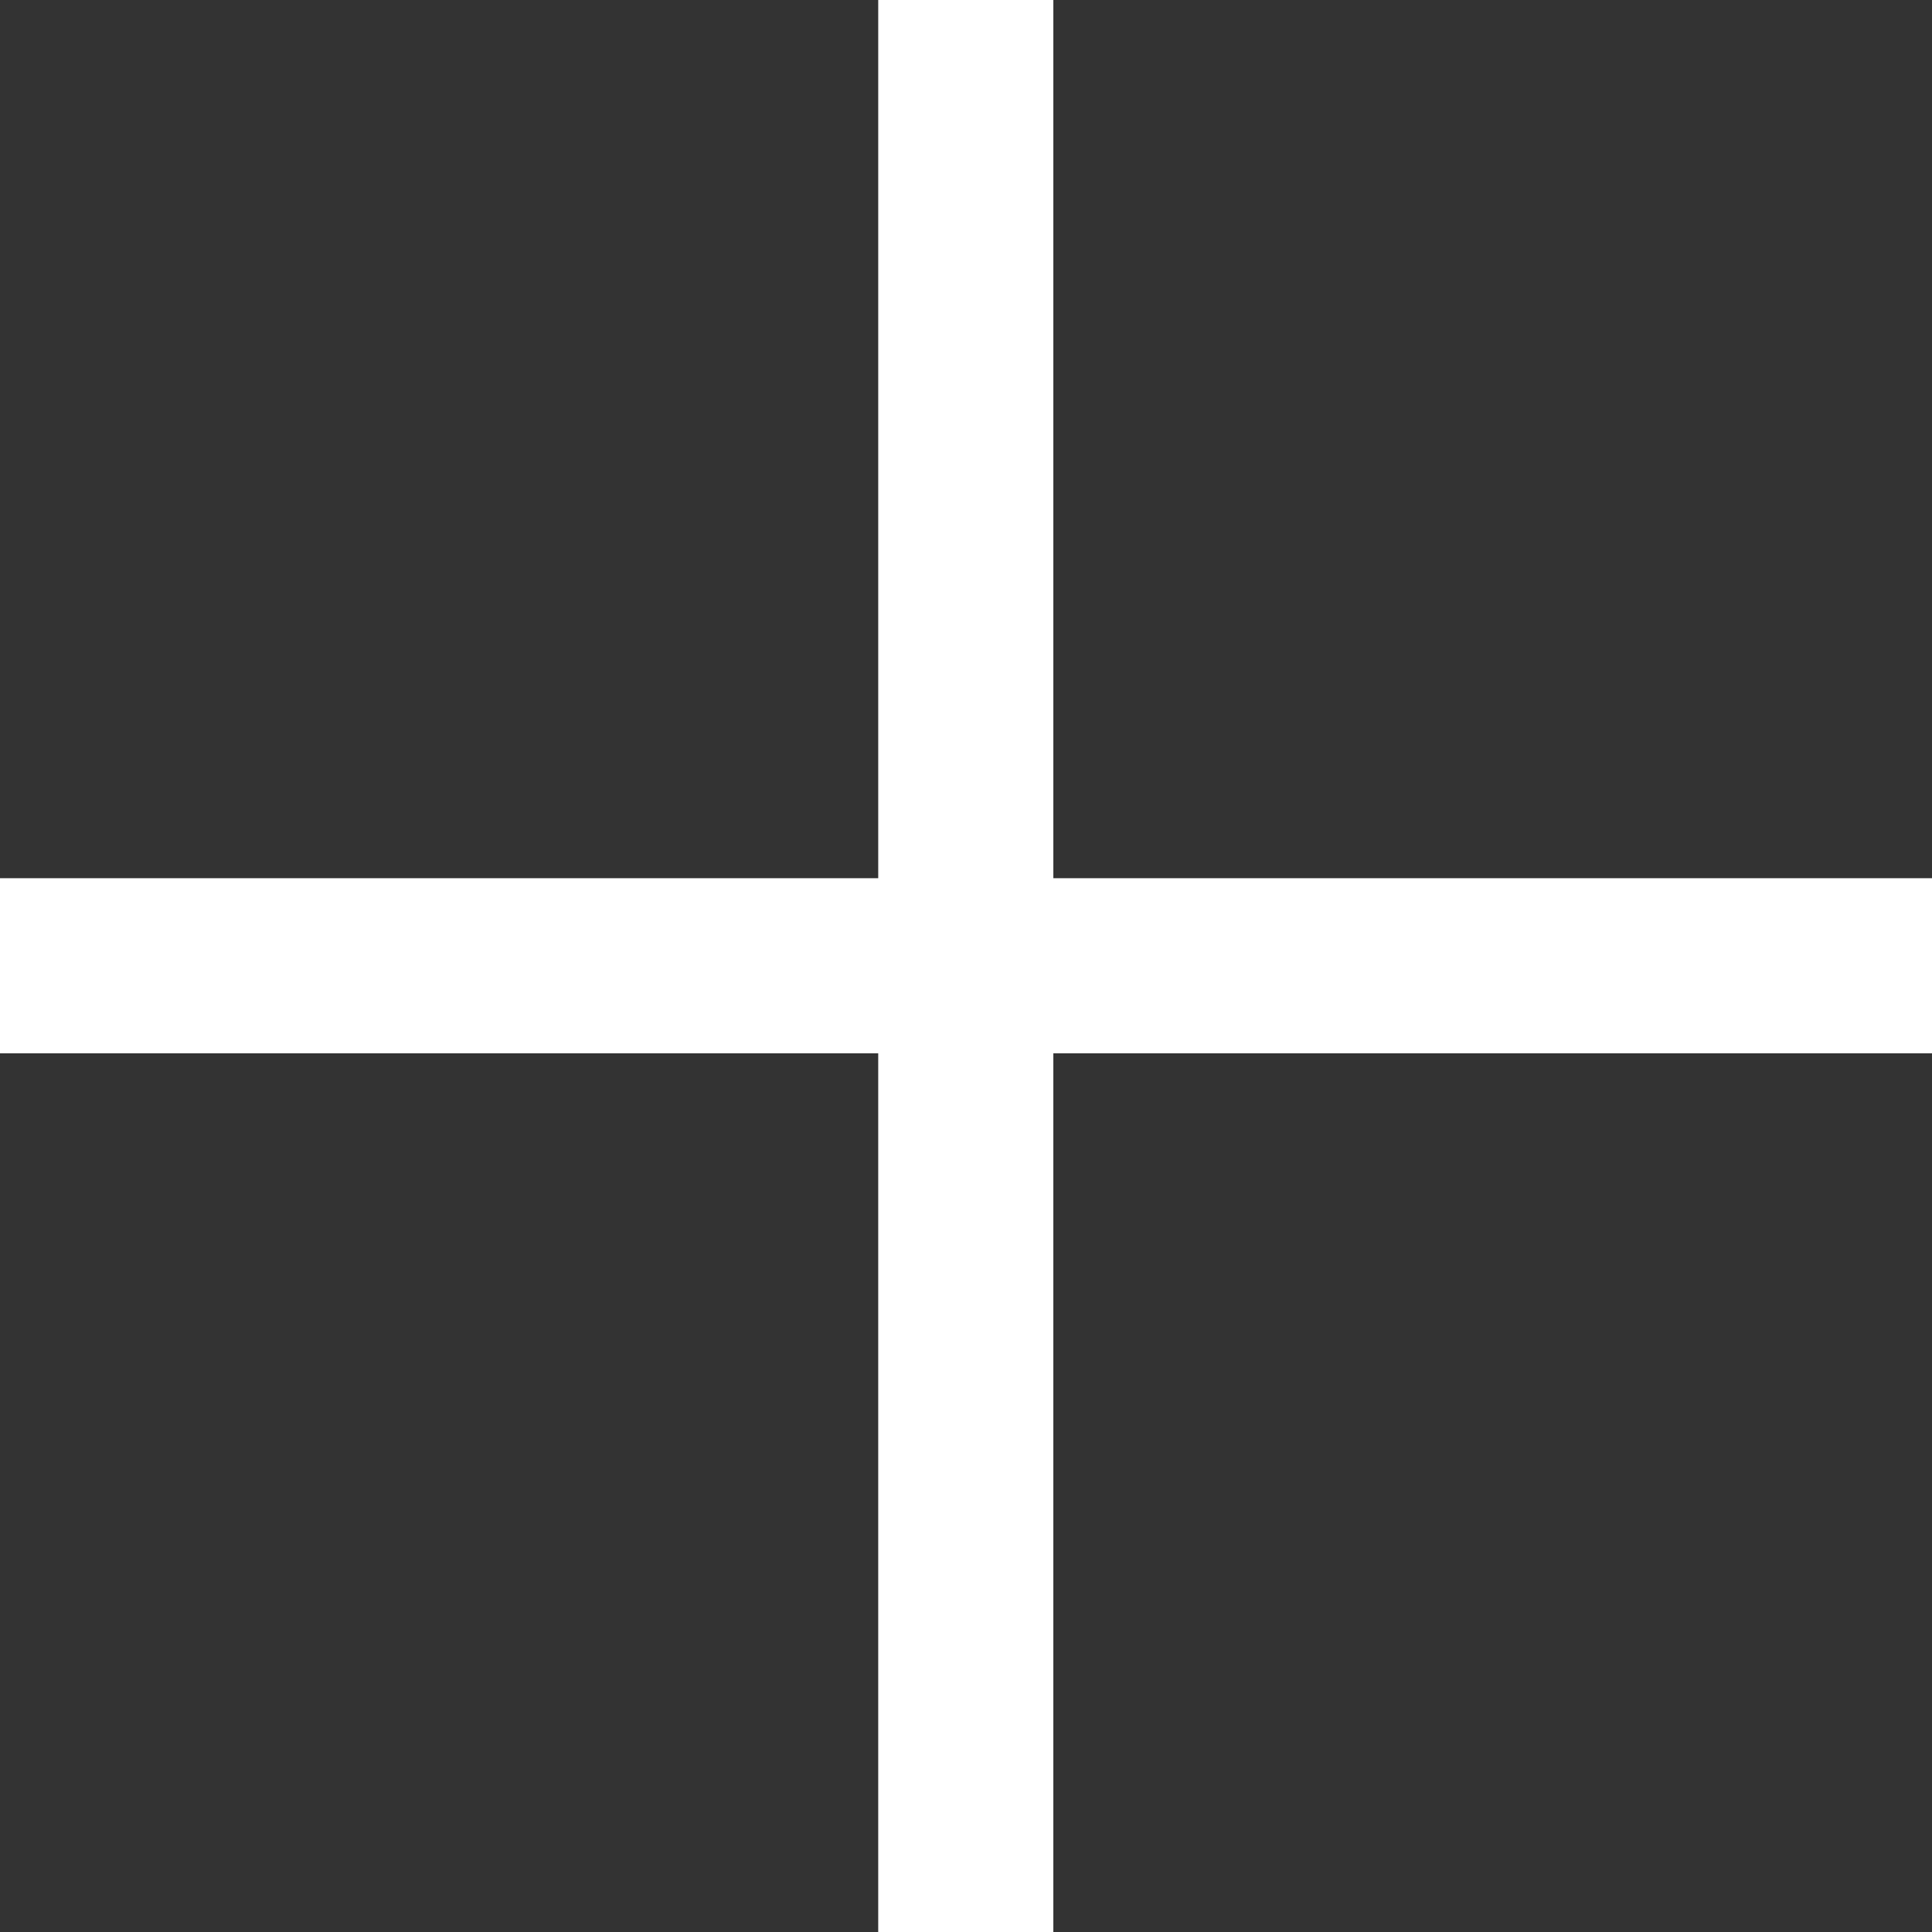 <svg xmlns="http://www.w3.org/2000/svg" width="44.13" height="44.13" viewBox="0 0 44.13 44.13"><rect x="0" y="0" width="44.13" height="44.13" fill="#333333" stroke="none"/><defs><style>.a{fill:#fff}</style></defs><title>icon__plus</title><path class="a" d="M44.13 20.06H24.06V0h-4v20.06H0v4h20.06v20.07h4V24.06h20.07v-4z"/></svg>